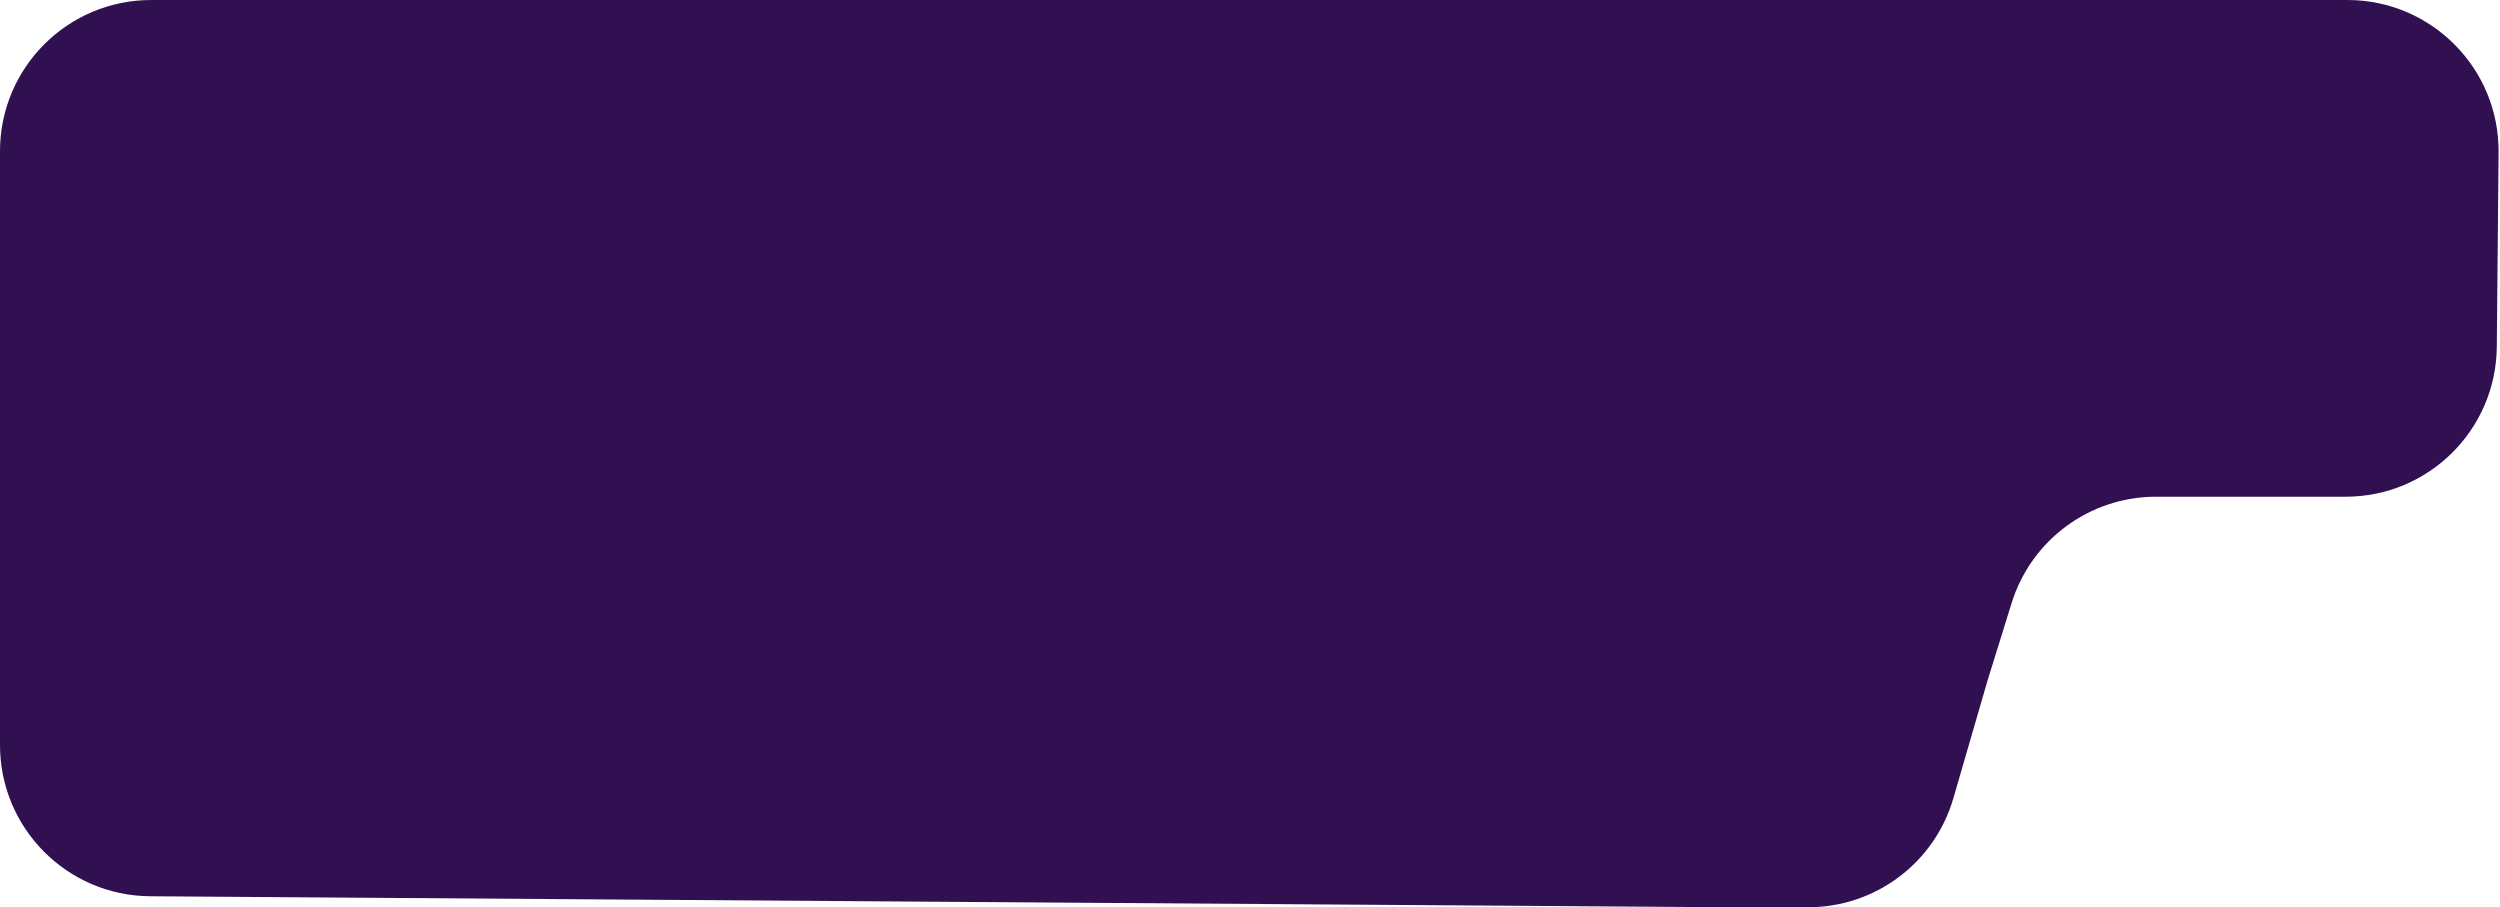 <?xml version="1.0" encoding="UTF-8"?> <svg xmlns="http://www.w3.org/2000/svg" width="248" height="90" viewBox="0 0 248 90" fill="none"><path d="M0 15C0 6.716 6.716 0 15 0H232.861C241.199 0 247.937 6.8 247.86 15.138L247.683 34.412C247.607 42.642 240.914 49.274 232.683 49.274H213.876C207.306 49.274 201.5 53.55 199.552 59.824L197.167 67.5L193.776 79.182C191.915 85.591 186.044 90 179.371 90H171.238L14.895 88.909C6.652 88.852 0 82.153 0 73.909V44.403V15Z" fill="#311051"></path></svg> 